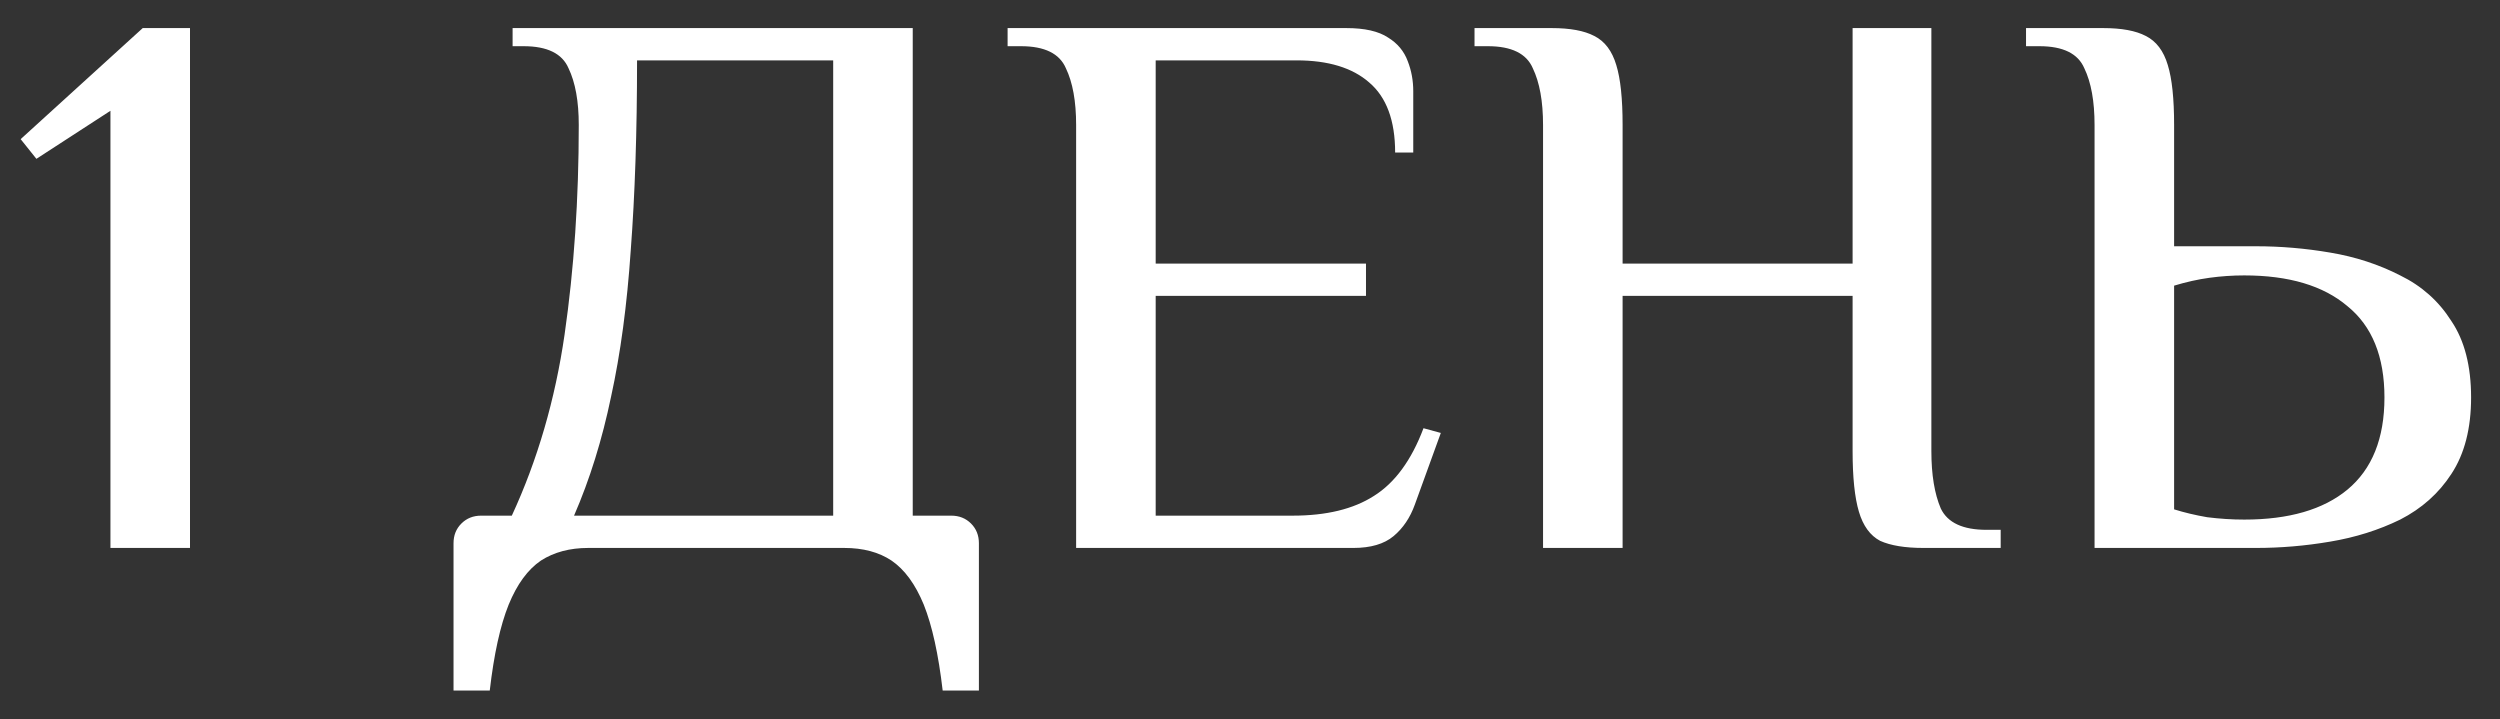 <?xml version="1.0" encoding="UTF-8"?> <svg xmlns="http://www.w3.org/2000/svg" width="73" height="21" viewBox="0 0 73 21" fill="none"><rect x="0" y="0" width="73" height="21" fill="#333333" stroke="none"/> <path d="M3.225 16V3.235L1.063 4.638L0.603 4.063L4.168 0.82H5.548V16H3.225ZM13.243 20.163V15.862C13.243 15.632 13.319 15.44 13.473 15.287C13.626 15.134 13.818 15.057 14.048 15.057H14.945C15.696 13.432 16.21 11.668 16.486 9.767C16.762 7.85 16.9 5.811 16.9 3.649C16.9 2.959 16.8 2.407 16.601 1.993C16.417 1.564 15.98 1.349 15.29 1.349H14.968V0.82H26.652V15.057H27.779C28.009 15.057 28.2 15.134 28.354 15.287C28.507 15.44 28.584 15.632 28.584 15.862V20.163H27.526C27.403 19.105 27.219 18.269 26.974 17.656C26.728 17.058 26.414 16.629 26.031 16.368C25.663 16.123 25.203 16 24.651 16H17.176C16.639 16 16.179 16.123 15.796 16.368C15.412 16.629 15.098 17.058 14.853 17.656C14.607 18.269 14.423 19.105 14.301 20.163H13.243ZM16.762 15.057H24.329V1.763H18.602C18.602 3.848 18.54 5.696 18.418 7.306C18.31 8.901 18.119 10.327 17.843 11.584C17.582 12.841 17.222 13.999 16.762 15.057ZM31.423 16V3.649C31.423 2.959 31.323 2.407 31.124 1.993C30.94 1.564 30.503 1.349 29.813 1.349H29.422V0.82H39.312C39.849 0.82 40.255 0.912 40.531 1.096C40.807 1.265 40.999 1.495 41.106 1.786C41.214 2.062 41.267 2.353 41.267 2.66V4.454H40.738C40.738 3.519 40.485 2.836 39.979 2.407C39.489 1.978 38.783 1.763 37.863 1.763H33.746V7.697H39.887V8.64H33.746V15.057H37.748C38.73 15.057 39.519 14.865 40.117 14.482C40.73 14.099 41.214 13.439 41.566 12.504L42.072 12.642L41.313 14.735C41.175 15.118 40.968 15.425 40.692 15.655C40.416 15.885 40.025 16 39.519 16H31.423ZM45.057 16V3.649C45.057 2.959 44.957 2.407 44.758 1.993C44.574 1.564 44.137 1.349 43.447 1.349H43.056V0.82H45.31C45.847 0.82 46.261 0.897 46.552 1.05C46.859 1.203 47.073 1.487 47.196 1.901C47.319 2.3 47.38 2.882 47.38 3.649V7.697H54.096V0.82H56.396V13.171C56.396 13.861 56.488 14.421 56.672 14.85C56.871 15.264 57.316 15.471 58.006 15.471H58.42V16H56.166C55.629 16 55.208 15.931 54.901 15.793C54.61 15.64 54.403 15.356 54.28 14.942C54.157 14.528 54.096 13.938 54.096 13.171V8.64H47.38V16H45.057ZM61.161 16V3.649C61.161 2.959 61.062 2.407 60.862 1.993C60.678 1.564 60.242 1.349 59.551 1.349H59.16V0.82H61.414C61.951 0.82 62.365 0.897 62.657 1.05C62.963 1.203 63.178 1.487 63.3 1.901C63.423 2.3 63.484 2.882 63.484 3.649V7.191H65.876C66.597 7.191 67.318 7.252 68.038 7.375C68.775 7.498 69.457 7.72 70.085 8.042C70.714 8.349 71.213 8.793 71.581 9.376C71.964 9.943 72.156 10.687 72.156 11.607C72.156 12.512 71.964 13.255 71.581 13.838C71.213 14.405 70.714 14.85 70.085 15.172C69.457 15.479 68.775 15.693 68.038 15.816C67.318 15.939 66.597 16 65.876 16H61.161ZM65.531 15.172C66.835 15.172 67.839 14.881 68.544 14.298C69.265 13.7 69.626 12.803 69.626 11.607C69.626 10.411 69.265 9.522 68.544 8.939C67.839 8.341 66.835 8.042 65.531 8.042C65.194 8.042 64.857 8.065 64.519 8.111C64.182 8.157 63.837 8.234 63.484 8.341V14.873C63.776 14.965 64.098 15.042 64.451 15.103C64.819 15.149 65.179 15.172 65.531 15.172Z" fill="white"></path> </svg> 